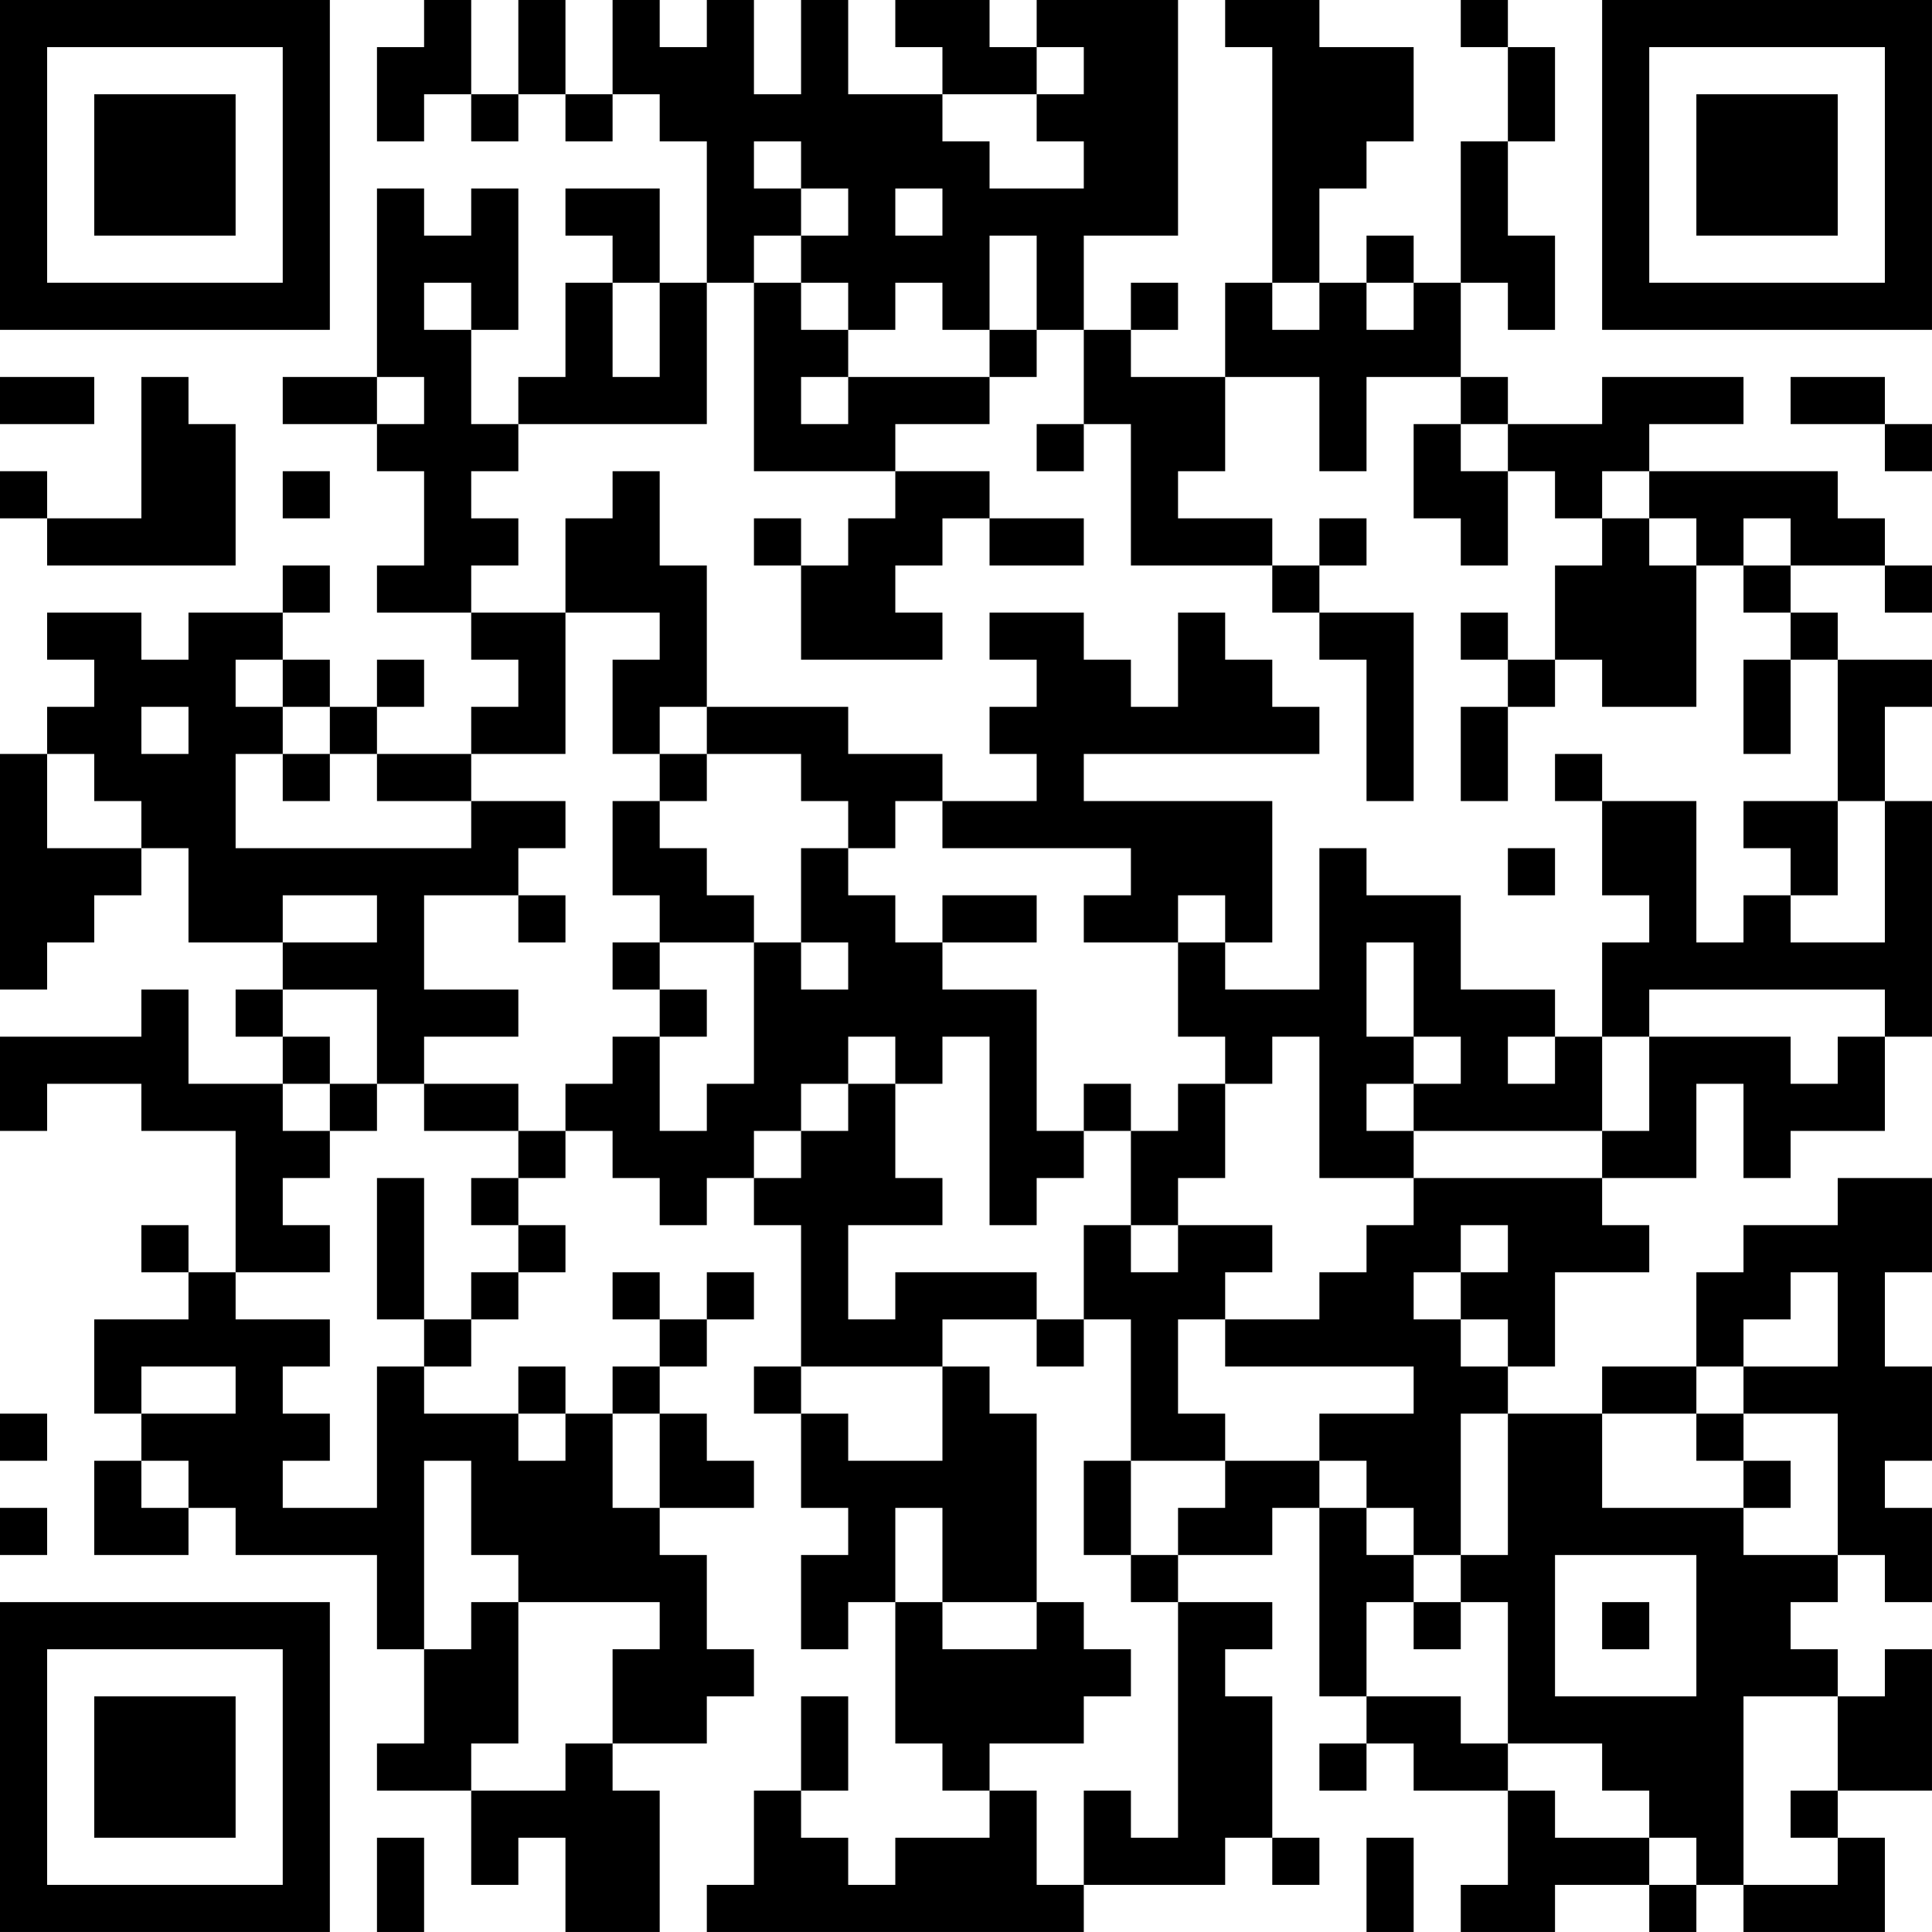 <?xml version="1.0" encoding="UTF-8"?>
<svg xmlns="http://www.w3.org/2000/svg" version="1.1" width="300" height="300" viewBox="0 0 300 300"><rect x="0" y="0" width="300" height="300" fill="#ffffff"/><g transform="scale(7.317)"><g transform="translate(0,0)"><path fill-rule="evenodd" d="M9 0L9 1L8 1L8 3L9 3L9 2L10 2L10 3L11 3L11 2L12 2L12 3L13 3L13 2L14 2L14 3L15 3L15 6L14 6L14 4L12 4L12 5L13 5L13 6L12 6L12 8L11 8L11 9L10 9L10 7L11 7L11 4L10 4L10 5L9 5L9 4L8 4L8 8L6 8L6 9L8 9L8 10L9 10L9 12L8 12L8 13L10 13L10 14L11 14L11 15L10 15L10 16L8 16L8 15L9 15L9 14L8 14L8 15L7 15L7 14L6 14L6 13L7 13L7 12L6 12L6 13L4 13L4 14L3 14L3 13L1 13L1 14L2 14L2 15L1 15L1 16L0 16L0 21L1 21L1 20L2 20L2 19L3 19L3 18L4 18L4 20L6 20L6 21L5 21L5 22L6 22L6 23L4 23L4 21L3 21L3 22L0 22L0 24L1 24L1 23L3 23L3 24L5 24L5 27L4 27L4 26L3 26L3 27L4 27L4 28L2 28L2 30L3 30L3 31L2 31L2 33L4 33L4 32L5 32L5 33L8 33L8 35L9 35L9 37L8 37L8 38L10 38L10 40L11 40L11 39L12 39L12 41L14 41L14 38L13 38L13 37L15 37L15 36L16 36L16 35L15 35L15 33L14 33L14 32L16 32L16 31L15 31L15 30L14 30L14 29L15 29L15 28L16 28L16 27L15 27L15 28L14 28L14 27L13 27L13 28L14 28L14 29L13 29L13 30L12 30L12 29L11 29L11 30L9 30L9 29L10 29L10 28L11 28L11 27L12 27L12 26L11 26L11 25L12 25L12 24L13 24L13 25L14 25L14 26L15 26L15 25L16 25L16 26L17 26L17 29L16 29L16 30L17 30L17 32L18 32L18 33L17 33L17 35L18 35L18 34L19 34L19 37L20 37L20 38L21 38L21 39L19 39L19 40L18 40L18 39L17 39L17 38L18 38L18 36L17 36L17 38L16 38L16 40L15 40L15 41L23 41L23 40L26 40L26 39L27 39L27 40L28 40L28 39L27 39L27 36L26 36L26 35L27 35L27 34L25 34L25 33L27 33L27 32L28 32L28 36L29 36L29 37L28 37L28 38L29 38L29 37L30 37L30 38L32 38L32 40L31 40L31 41L33 41L33 40L35 40L35 41L36 41L36 40L37 40L37 41L40 41L40 39L39 39L39 38L41 38L41 35L40 35L40 36L39 36L39 35L38 35L38 34L39 34L39 33L40 33L40 34L41 34L41 32L40 32L40 31L41 31L41 29L40 29L40 27L41 27L41 25L39 25L39 26L37 26L37 27L36 27L36 29L34 29L34 30L32 30L32 29L33 29L33 27L35 27L35 26L34 26L34 25L36 25L36 23L37 23L37 25L38 25L38 24L40 24L40 22L41 22L41 17L40 17L40 15L41 15L41 14L39 14L39 13L38 13L38 12L40 12L40 13L41 13L41 12L40 12L40 11L39 11L39 10L35 10L35 9L37 9L37 8L34 8L34 9L32 9L32 8L31 8L31 6L32 6L32 7L33 7L33 5L32 5L32 3L33 3L33 1L32 1L32 0L31 0L31 1L32 1L32 3L31 3L31 6L30 6L30 5L29 5L29 6L28 6L28 4L29 4L29 3L30 3L30 1L28 1L28 0L26 0L26 1L27 1L27 6L26 6L26 8L24 8L24 7L25 7L25 6L24 6L24 7L23 7L23 5L25 5L25 0L22 0L22 1L21 1L21 0L19 0L19 1L20 1L20 2L18 2L18 0L17 0L17 2L16 2L16 0L15 0L15 1L14 1L14 0L13 0L13 2L12 2L12 0L11 0L11 2L10 2L10 0ZM22 1L22 2L20 2L20 3L21 3L21 4L23 4L23 3L22 3L22 2L23 2L23 1ZM16 3L16 4L17 4L17 5L16 5L16 6L15 6L15 9L11 9L11 10L10 10L10 11L11 11L11 12L10 12L10 13L12 13L12 16L10 16L10 17L8 17L8 16L7 16L7 15L6 15L6 14L5 14L5 15L6 15L6 16L5 16L5 18L10 18L10 17L12 17L12 18L11 18L11 19L9 19L9 21L11 21L11 22L9 22L9 23L8 23L8 21L6 21L6 22L7 22L7 23L6 23L6 24L7 24L7 25L6 25L6 26L7 26L7 27L5 27L5 28L7 28L7 29L6 29L6 30L7 30L7 31L6 31L6 32L8 32L8 29L9 29L9 28L10 28L10 27L11 27L11 26L10 26L10 25L11 25L11 24L12 24L12 23L13 23L13 22L14 22L14 24L15 24L15 23L16 23L16 20L17 20L17 21L18 21L18 20L17 20L17 18L18 18L18 19L19 19L19 20L20 20L20 21L22 21L22 24L23 24L23 25L22 25L22 26L21 26L21 22L20 22L20 23L19 23L19 22L18 22L18 23L17 23L17 24L16 24L16 25L17 25L17 24L18 24L18 23L19 23L19 25L20 25L20 26L18 26L18 28L19 28L19 27L22 27L22 28L20 28L20 29L17 29L17 30L18 30L18 31L20 31L20 29L21 29L21 30L22 30L22 34L20 34L20 32L19 32L19 34L20 34L20 35L22 35L22 34L23 34L23 35L24 35L24 36L23 36L23 37L21 37L21 38L22 38L22 40L23 40L23 38L24 38L24 39L25 39L25 34L24 34L24 33L25 33L25 32L26 32L26 31L28 31L28 32L29 32L29 33L30 33L30 34L29 34L29 36L31 36L31 37L32 37L32 38L33 38L33 39L35 39L35 40L36 40L36 39L35 39L35 38L34 38L34 37L32 37L32 34L31 34L31 33L32 33L32 30L31 30L31 33L30 33L30 32L29 32L29 31L28 31L28 30L30 30L30 29L26 29L26 28L28 28L28 27L29 27L29 26L30 26L30 25L34 25L34 24L35 24L35 22L38 22L38 23L39 23L39 22L40 22L40 21L35 21L35 22L34 22L34 20L35 20L35 19L34 19L34 17L36 17L36 20L37 20L37 19L38 19L38 20L40 20L40 17L39 17L39 14L38 14L38 13L37 13L37 12L38 12L38 11L37 11L37 12L36 12L36 11L35 11L35 10L34 10L34 11L33 11L33 10L32 10L32 9L31 9L31 8L29 8L29 10L28 10L28 8L26 8L26 10L25 10L25 11L27 11L27 12L24 12L24 9L23 9L23 7L22 7L22 5L21 5L21 7L20 7L20 6L19 6L19 7L18 7L18 6L17 6L17 5L18 5L18 4L17 4L17 3ZM19 4L19 5L20 5L20 4ZM9 6L9 7L10 7L10 6ZM13 6L13 8L14 8L14 6ZM16 6L16 10L19 10L19 11L18 11L18 12L17 12L17 11L16 11L16 12L17 12L17 14L20 14L20 13L19 13L19 12L20 12L20 11L21 11L21 12L23 12L23 11L21 11L21 10L19 10L19 9L21 9L21 8L22 8L22 7L21 7L21 8L18 8L18 7L17 7L17 6ZM27 6L27 7L28 7L28 6ZM29 6L29 7L30 7L30 6ZM0 8L0 9L2 9L2 8ZM3 8L3 11L1 11L1 10L0 10L0 11L1 11L1 12L5 12L5 9L4 9L4 8ZM8 8L8 9L9 9L9 8ZM17 8L17 9L18 9L18 8ZM38 8L38 9L40 9L40 10L41 10L41 9L40 9L40 8ZM22 9L22 10L23 10L23 9ZM30 9L30 11L31 11L31 12L32 12L32 10L31 10L31 9ZM6 10L6 11L7 11L7 10ZM13 10L13 11L12 11L12 13L14 13L14 14L13 14L13 16L14 16L14 17L13 17L13 19L14 19L14 20L13 20L13 21L14 21L14 22L15 22L15 21L14 21L14 20L16 20L16 19L15 19L15 18L14 18L14 17L15 17L15 16L17 16L17 17L18 17L18 18L19 18L19 17L20 17L20 18L24 18L24 19L23 19L23 20L25 20L25 22L26 22L26 23L25 23L25 24L24 24L24 23L23 23L23 24L24 24L24 26L23 26L23 28L22 28L22 29L23 29L23 28L24 28L24 31L23 31L23 33L24 33L24 31L26 31L26 30L25 30L25 28L26 28L26 27L27 27L27 26L25 26L25 25L26 25L26 23L27 23L27 22L28 22L28 25L30 25L30 24L34 24L34 22L33 22L33 21L31 21L31 19L29 19L29 18L28 18L28 21L26 21L26 20L27 20L27 17L23 17L23 16L28 16L28 15L27 15L27 14L26 14L26 13L25 13L25 15L24 15L24 14L23 14L23 13L21 13L21 14L22 14L22 15L21 15L21 16L22 16L22 17L20 17L20 16L18 16L18 15L15 15L15 12L14 12L14 10ZM28 11L28 12L27 12L27 13L28 13L28 14L29 14L29 17L30 17L30 13L28 13L28 12L29 12L29 11ZM34 11L34 12L33 12L33 14L32 14L32 13L31 13L31 14L32 14L32 15L31 15L31 17L32 17L32 15L33 15L33 14L34 14L34 15L36 15L36 12L35 12L35 11ZM37 14L37 16L38 16L38 14ZM3 15L3 16L4 16L4 15ZM14 15L14 16L15 16L15 15ZM1 16L1 18L3 18L3 17L2 17L2 16ZM6 16L6 17L7 17L7 16ZM33 16L33 17L34 17L34 16ZM37 17L37 18L38 18L38 19L39 19L39 17ZM32 18L32 19L33 19L33 18ZM6 19L6 20L8 20L8 19ZM11 19L11 20L12 20L12 19ZM20 19L20 20L22 20L22 19ZM25 19L25 20L26 20L26 19ZM29 20L29 22L30 22L30 23L29 23L29 24L30 24L30 23L31 23L31 22L30 22L30 20ZM32 22L32 23L33 23L33 22ZM7 23L7 24L8 24L8 23ZM9 23L9 24L11 24L11 23ZM8 25L8 28L9 28L9 25ZM24 26L24 27L25 27L25 26ZM31 26L31 27L30 27L30 28L31 28L31 29L32 29L32 28L31 28L31 27L32 27L32 26ZM38 27L38 28L37 28L37 29L36 29L36 30L34 30L34 32L37 32L37 33L39 33L39 30L37 30L37 29L39 29L39 27ZM3 29L3 30L5 30L5 29ZM0 30L0 31L1 31L1 30ZM11 30L11 31L12 31L12 30ZM13 30L13 32L14 32L14 30ZM36 30L36 31L37 31L37 32L38 32L38 31L37 31L37 30ZM3 31L3 32L4 32L4 31ZM9 31L9 35L10 35L10 34L11 34L11 37L10 37L10 38L12 38L12 37L13 37L13 35L14 35L14 34L11 34L11 33L10 33L10 31ZM0 32L0 33L1 33L1 32ZM33 33L33 36L36 36L36 33ZM30 34L30 35L31 35L31 34ZM34 34L34 35L35 35L35 34ZM37 36L37 40L39 40L39 39L38 39L38 38L39 38L39 36ZM8 39L8 41L9 41L9 39ZM29 39L29 41L30 41L30 39ZM0 0L0 7L7 7L7 0ZM1 1L1 6L6 6L6 1ZM2 2L2 5L5 5L5 2ZM34 0L34 7L41 7L41 0ZM35 1L35 6L40 6L40 1ZM36 2L36 5L39 5L39 2ZM0 34L0 41L7 41L7 34ZM1 35L1 40L6 40L6 35ZM2 36L2 39L5 39L5 36Z" fill="#000000"/></g></g></svg>
